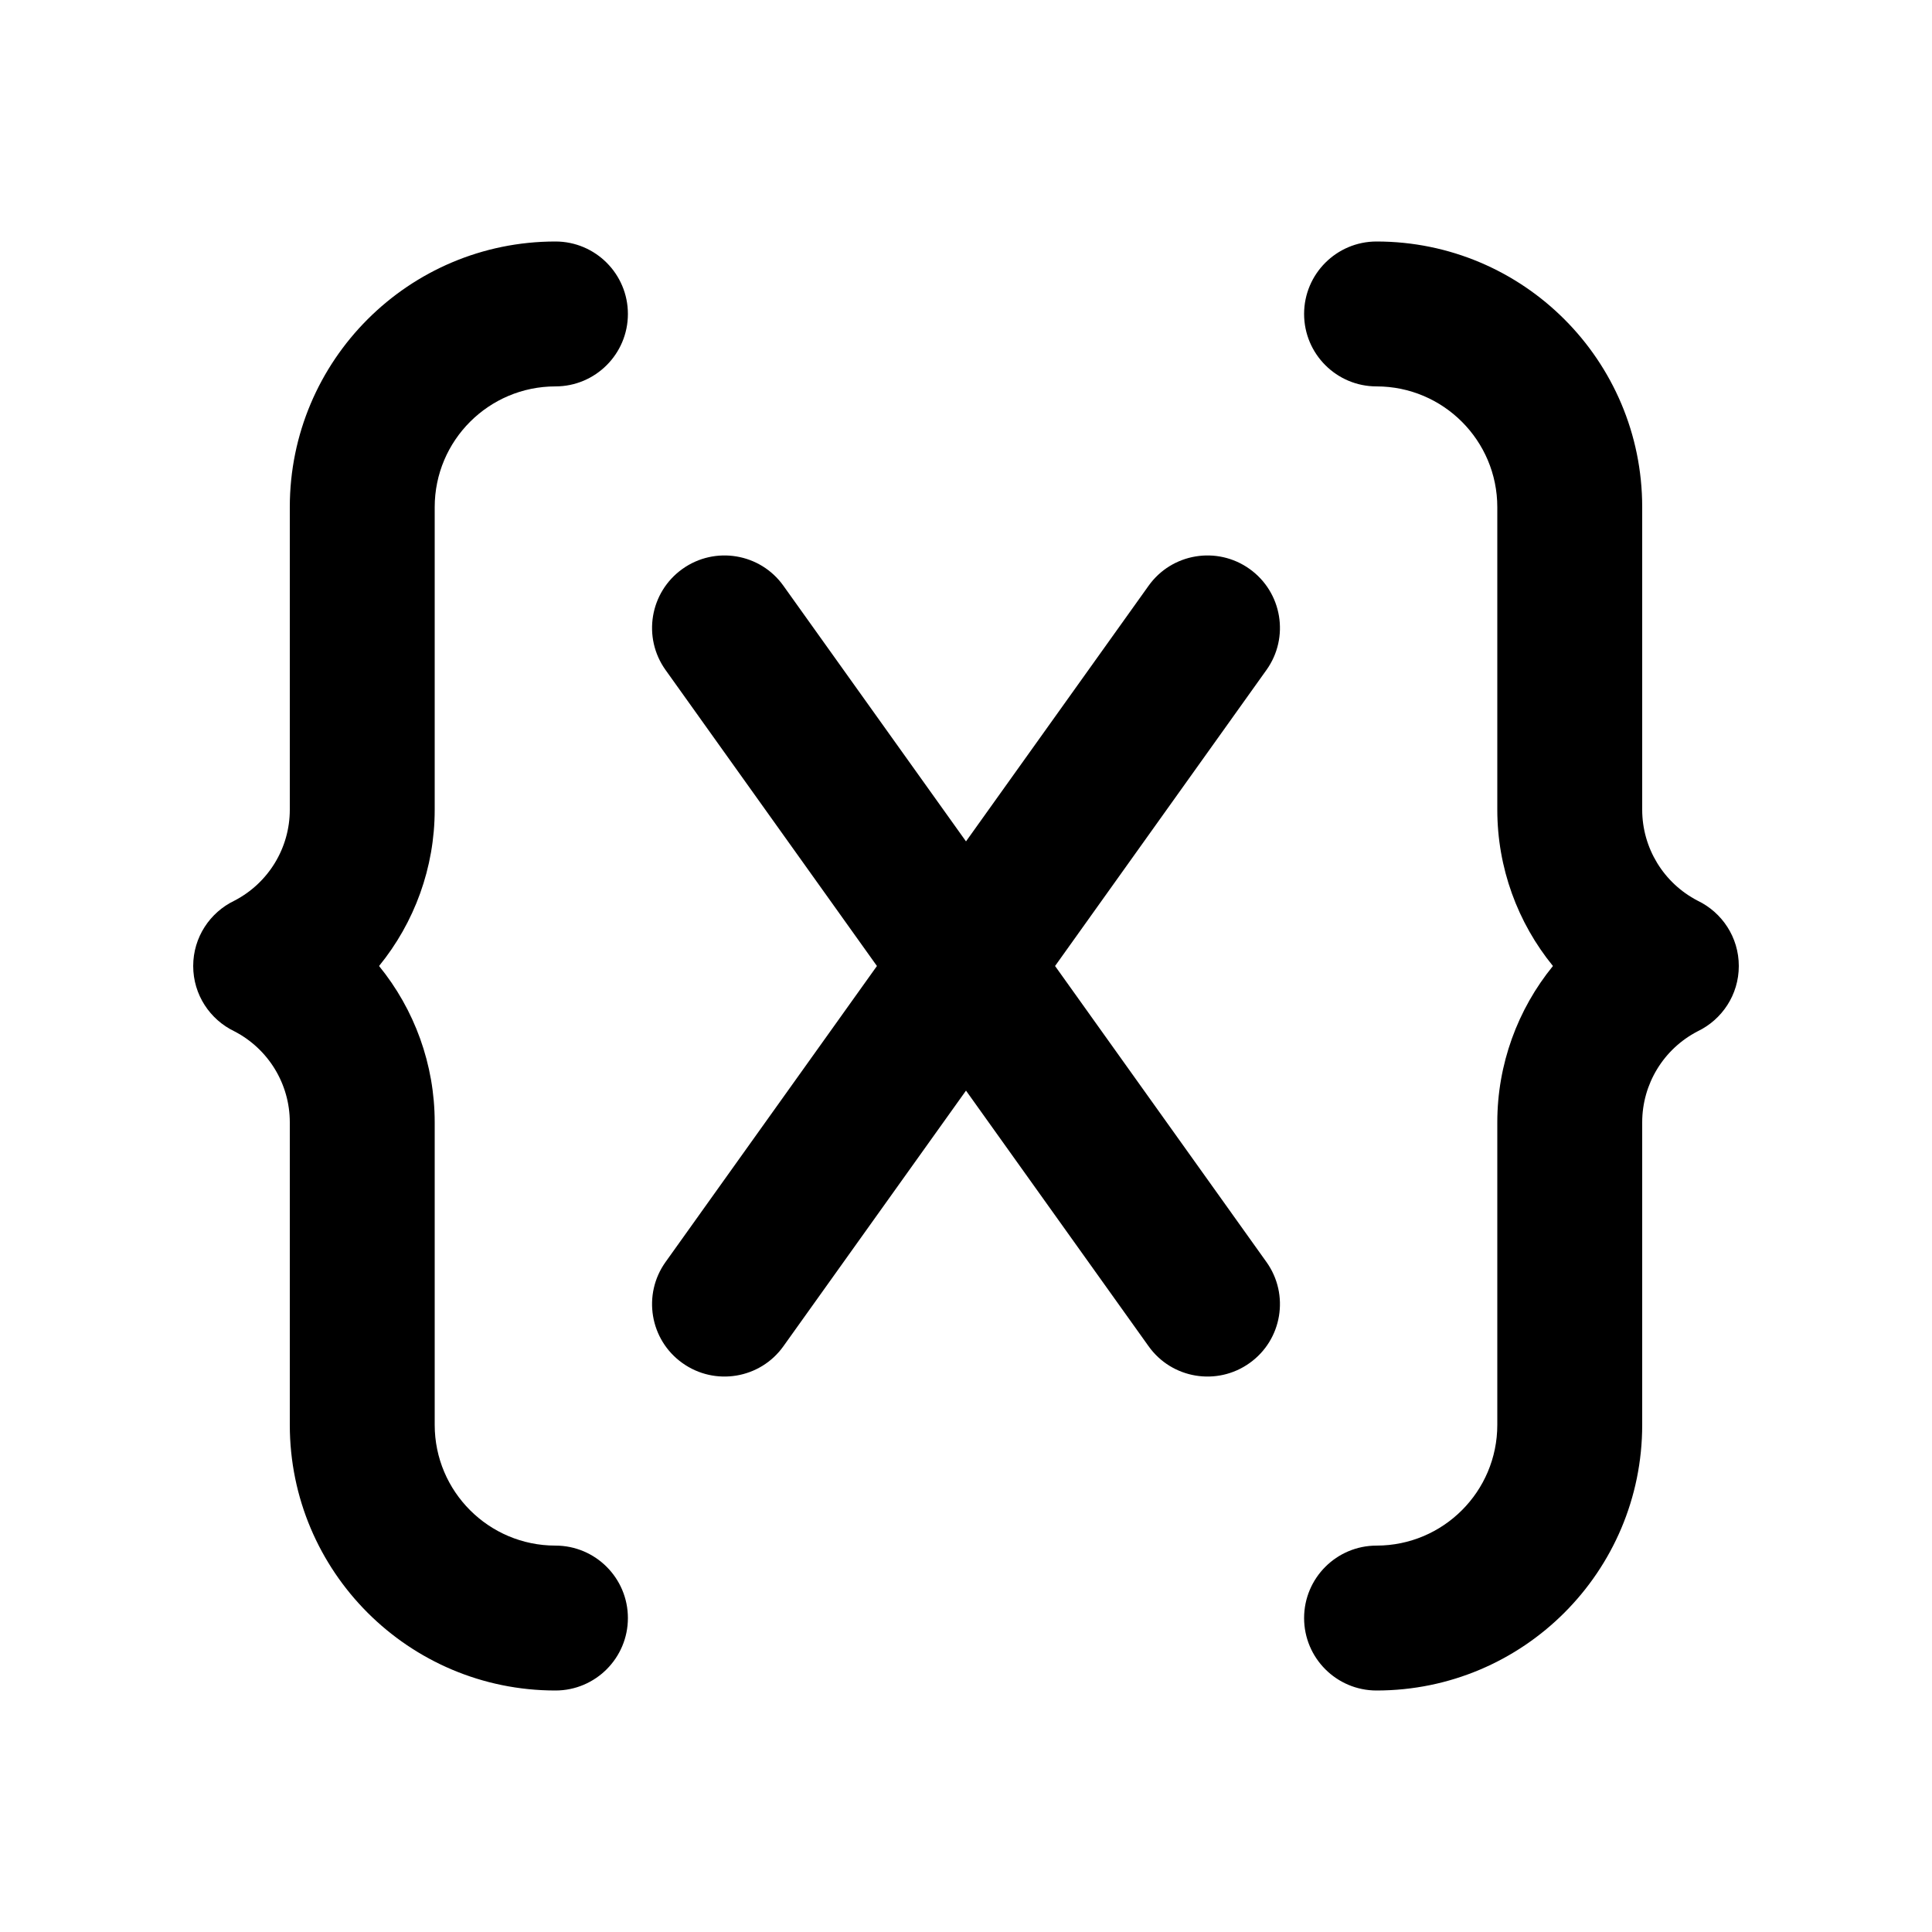 <svg xmlns="http://www.w3.org/2000/svg" viewBox="0 0 20 20" fill="none"><path d="M5.75 2.5C4.231 2.5 3 3.731 3 5.25V8.382C3 8.779 2.778 9.142 2.426 9.324C2.174 9.445 2 9.702 2 10C2 10.298 2.174 10.555 2.426 10.676C2.778 10.858 3 11.221 3 11.618V14.75C3 16.269 4.231 17.5 5.75 17.5C6.164 17.5 6.5 17.164 6.5 16.75C6.5 16.336 6.164 16 5.75 16C5.06 16 4.5 15.44 4.5 14.75V11.618C4.5 11.018 4.29 10.449 3.924 10C4.29 9.551 4.5 8.983 4.5 8.382V5.25C4.5 4.56 5.06 4 5.75 4C6.164 4 6.5 3.664 6.5 3.25C6.5 2.836 6.164 2.5 5.75 2.5ZM14.25 2.5C15.769 2.5 17 3.731 17 5.25V8.382C17 8.779 17.222 9.142 17.574 9.324C17.826 9.445 18 9.702 18 10C18 10.298 17.826 10.555 17.574 10.676C17.222 10.858 17 11.221 17 11.618V14.75C17 16.269 15.769 17.5 14.25 17.5C13.836 17.5 13.5 17.164 13.5 16.75C13.5 16.336 13.836 16 14.25 16C14.94 16 15.5 15.44 15.5 14.75V11.618C15.5 11.018 15.71 10.449 16.076 10C15.71 9.551 15.5 8.983 15.5 8.382V5.25C15.5 4.56 14.94 4 14.25 4C13.836 4 13.5 3.664 13.5 3.25C13.5 2.836 13.836 2.5 14.25 2.5ZM8.11 6.064C7.87 5.727 7.401 5.649 7.064 5.89C6.727 6.131 6.649 6.599 6.89 6.936L9.078 10L6.89 13.064C6.649 13.401 6.727 13.87 7.064 14.11C7.401 14.351 7.87 14.273 8.11 13.936L10 11.29L11.89 13.936C12.13 14.273 12.599 14.351 12.936 14.11C13.273 13.87 13.351 13.401 13.11 13.064L10.922 10L13.11 6.936C13.351 6.599 13.273 6.131 12.936 5.89C12.599 5.649 12.13 5.727 11.89 6.064L10 8.71L8.11 6.064Z" fill="currentColor"/></svg>